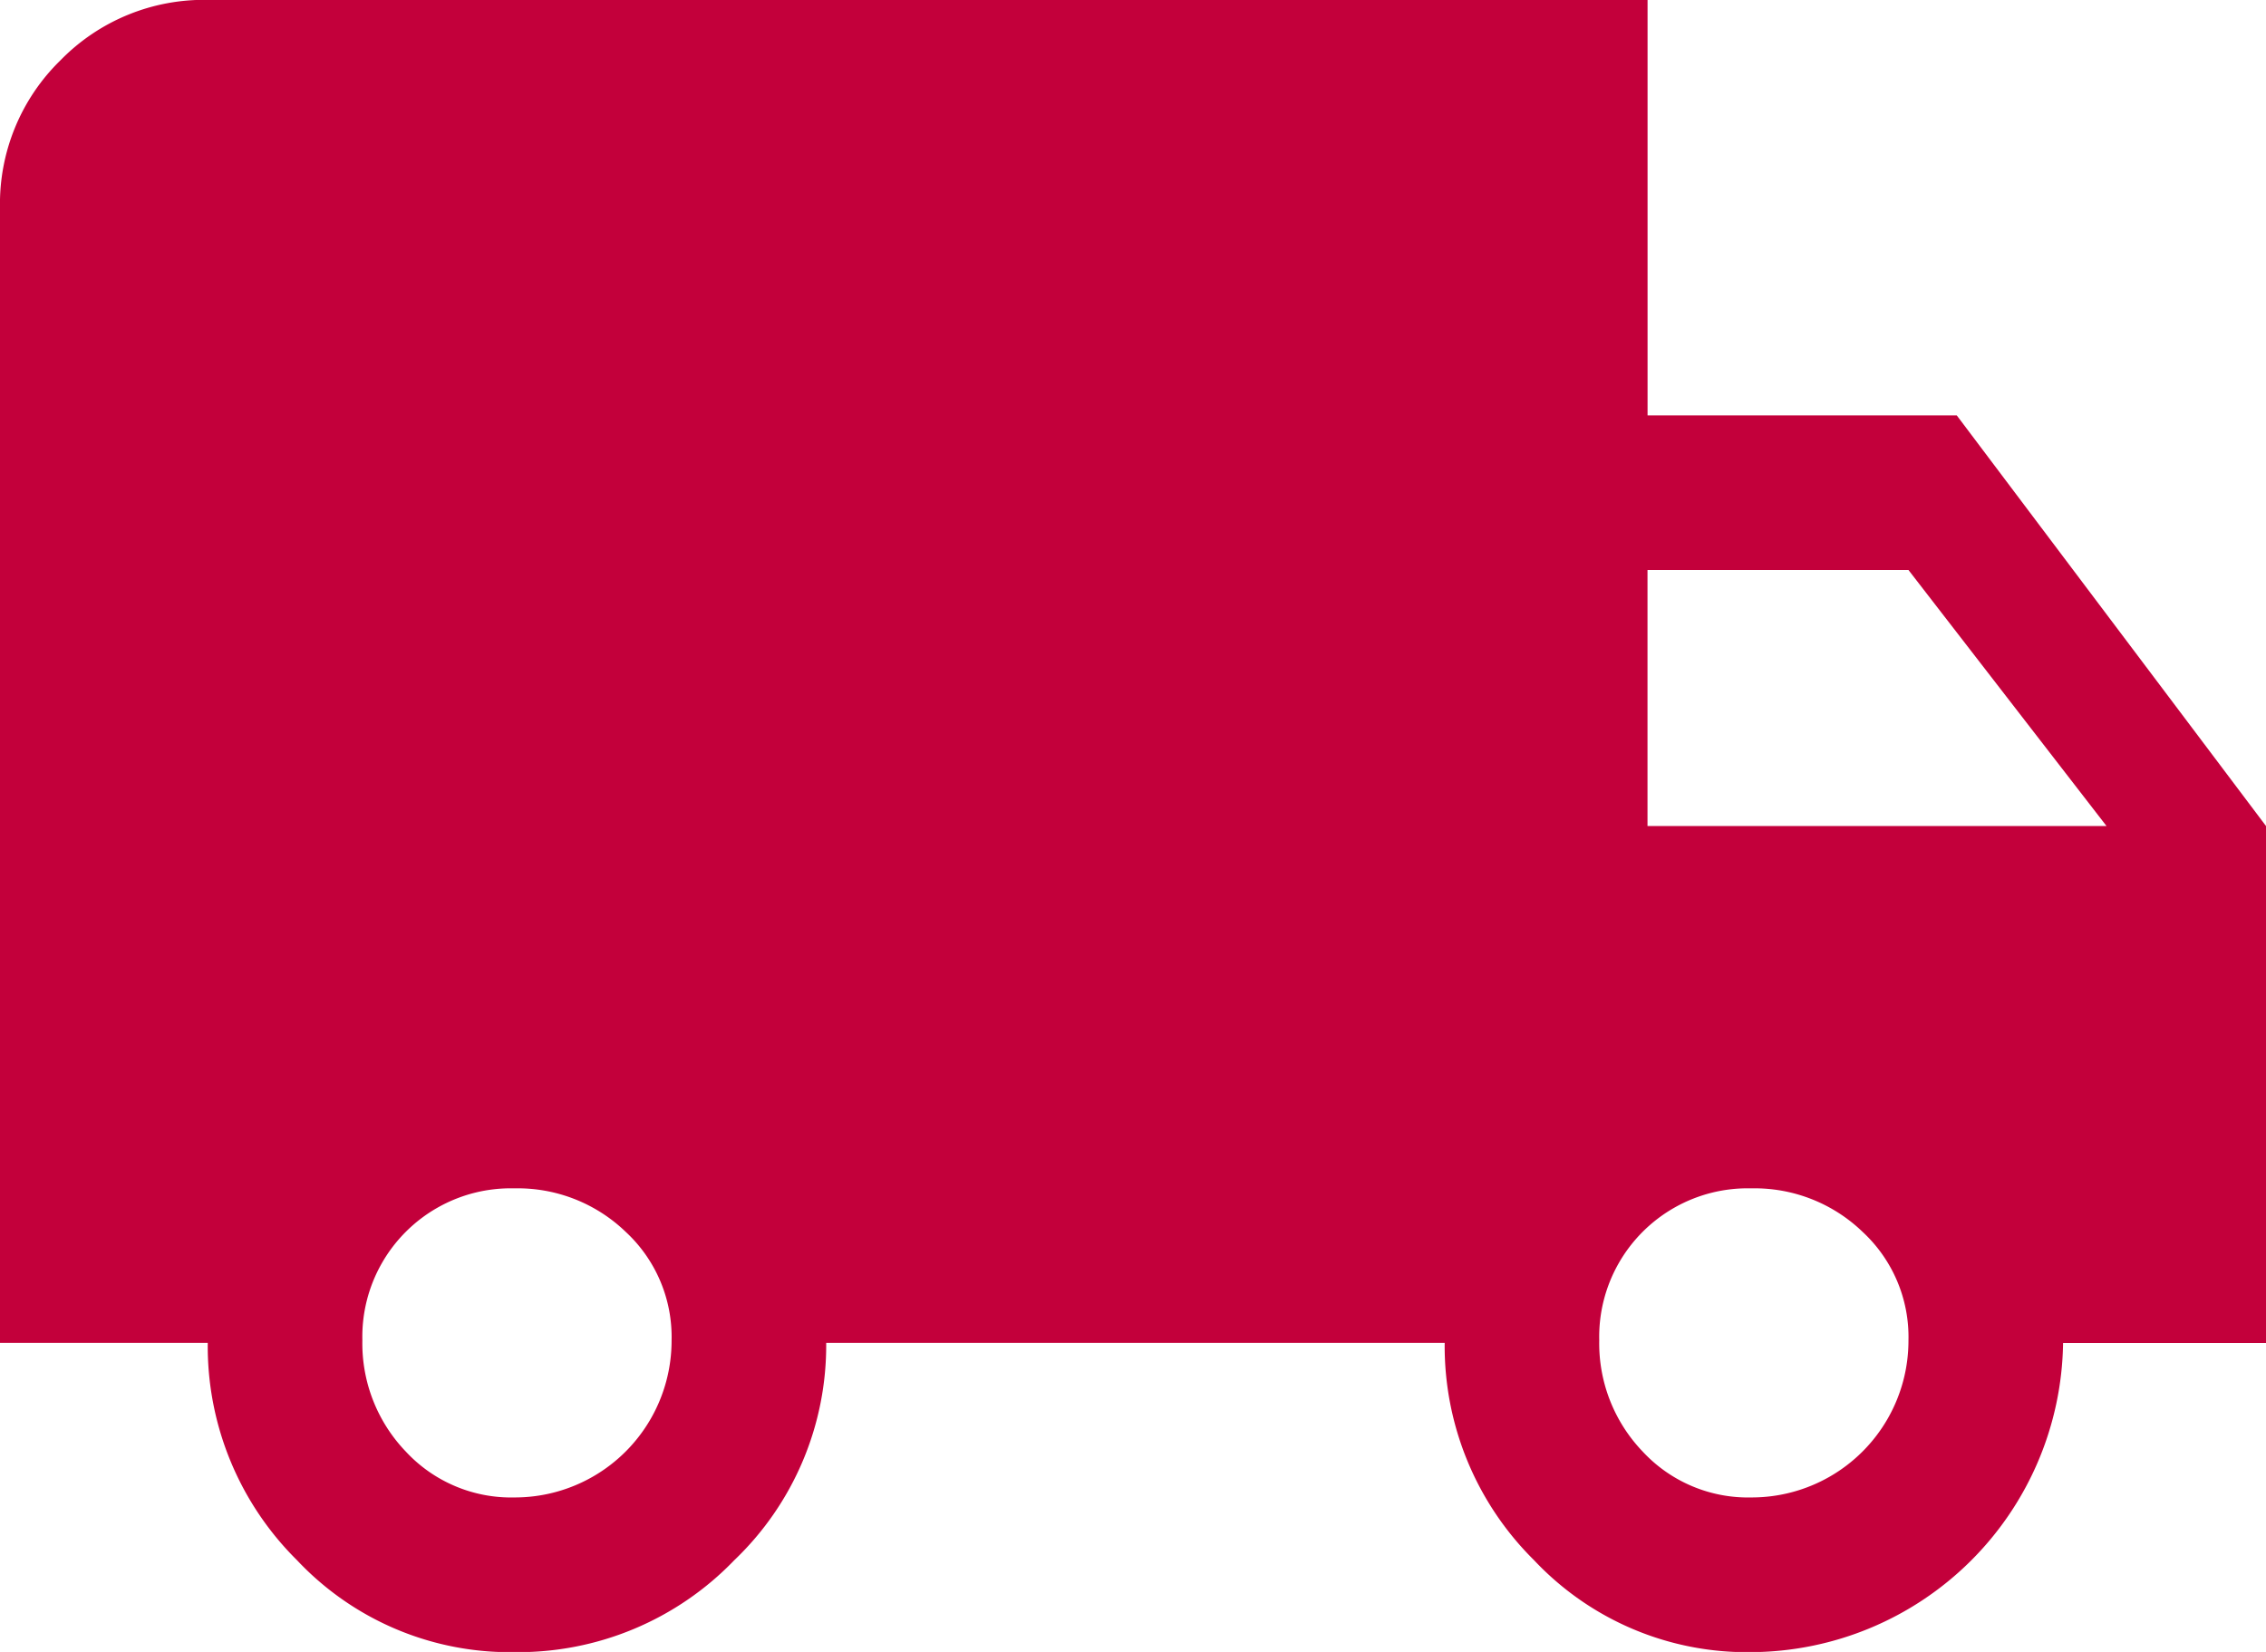 <svg xmlns="http://www.w3.org/2000/svg" width="39.44" height="28.759" viewBox="0 0 39.44 28.759">
  <path id="truck" d="M34.058,8.834l5.382,7.148v9H35.908a5.456,5.456,0,0,1-5.423,5.382,5.083,5.083,0,0,1-3.784-1.6,5.241,5.241,0,0,1-1.556-3.784H14.38a5.172,5.172,0,0,1-1.6,3.784,5.22,5.22,0,0,1-3.826,1.6,5.083,5.083,0,0,1-3.784-1.6A5.241,5.241,0,0,1,3.616,24.98H0V5.217A3.489,3.489,0,0,1,1.051,2.653,3.49,3.49,0,0,1,3.616,1.6h25.06V8.834ZM8.956,27.671a2.729,2.729,0,0,0,2.733-2.733,2.494,2.494,0,0,0-.8-1.892,2.708,2.708,0,0,0-1.934-.756,2.585,2.585,0,0,0-2.648,2.648,2.719,2.719,0,0,0,.756,1.934A2.5,2.5,0,0,0,8.956,27.671ZM33.217,11.525H28.675v4.457h7.989ZM30.484,27.671a2.729,2.729,0,0,0,2.733-2.733,2.494,2.494,0,0,0-.8-1.892,2.708,2.708,0,0,0-1.934-.756,2.585,2.585,0,0,0-2.648,2.648,2.719,2.719,0,0,0,.756,1.934A2.5,2.5,0,0,0,30.484,27.671Z" transform="translate(0 -1.602)" fill="#c3003b"/>
</svg>

